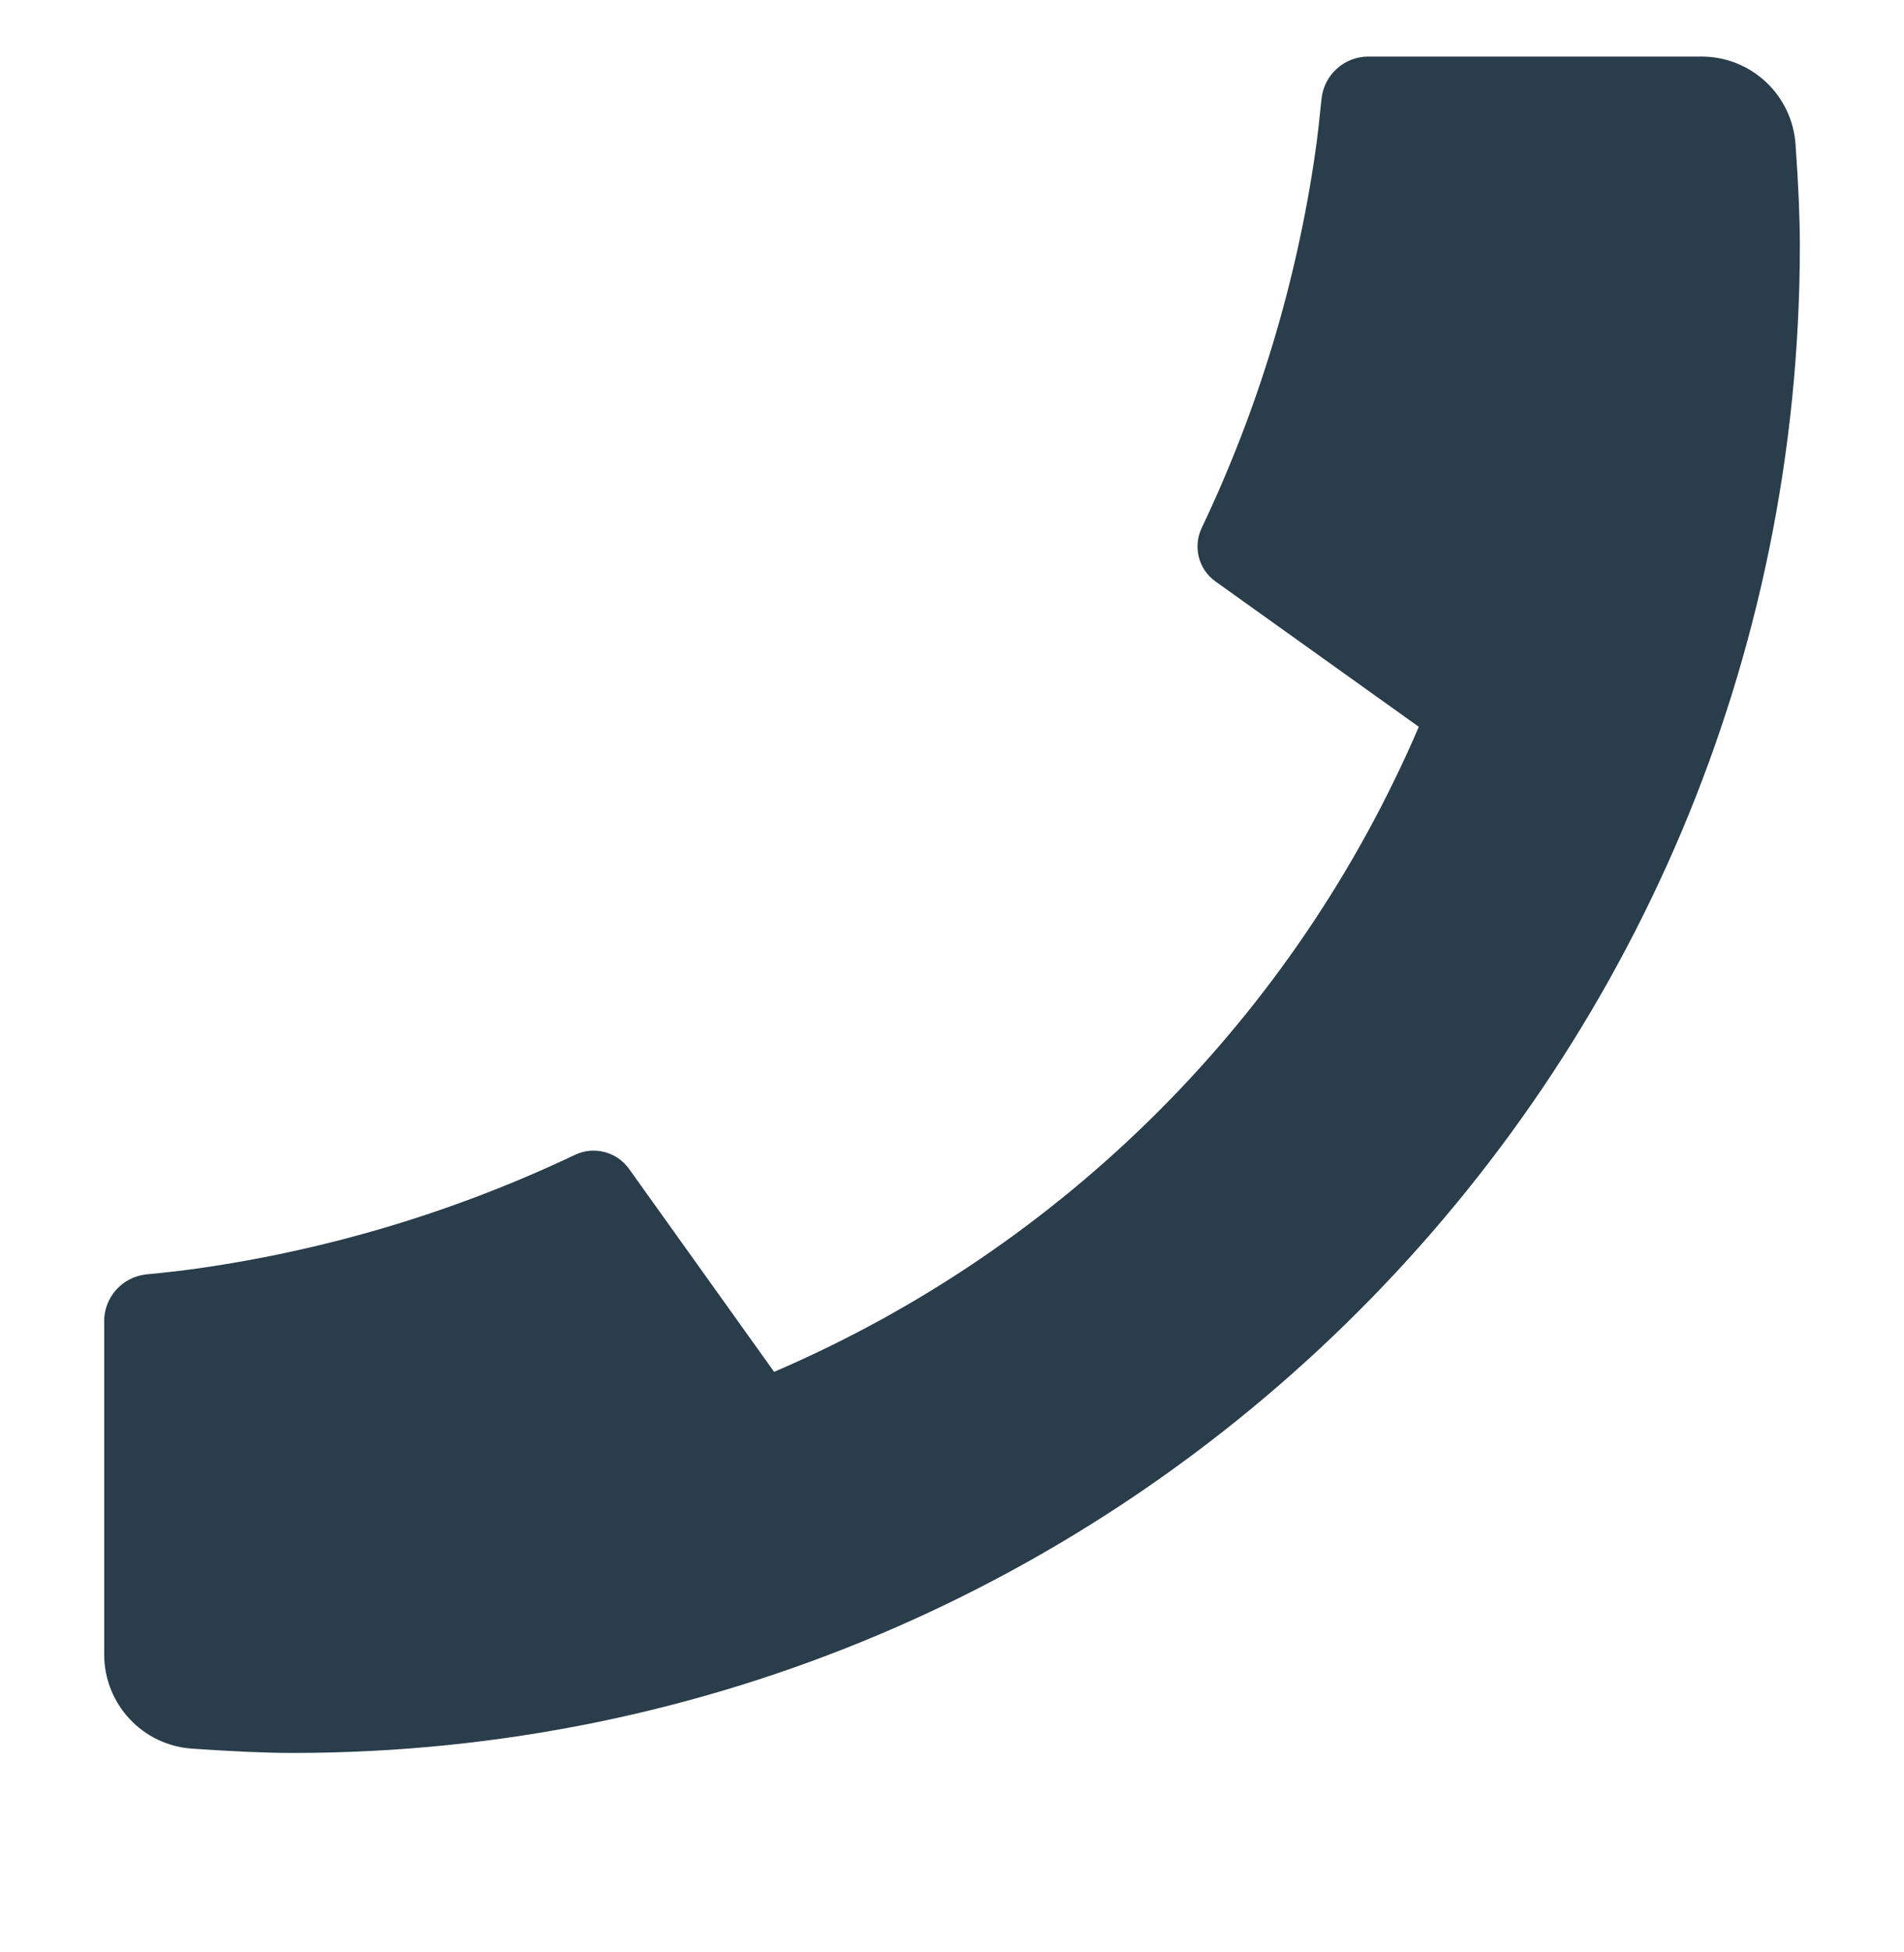 <svg width="40" height="41" viewBox="0 0 40 41" fill="none" xmlns="http://www.w3.org/2000/svg">
    <path d="M2.189 27.748V34.746C2.189 35.247 2.379 35.73 2.721 36.096C3.062 36.463 3.53 36.686 4.03 36.721C4.895 36.781 5.601 36.812 6.148 36.812C23.637 36.812 37.812 22.636 37.812 5.146C37.812 4.6 37.783 3.893 37.721 3.028C37.686 2.528 37.463 2.06 37.096 1.719C36.73 1.377 36.247 1.187 35.746 1.188H28.748C28.503 1.187 28.266 1.278 28.084 1.443C27.902 1.607 27.787 1.834 27.763 2.078C27.717 2.533 27.676 2.896 27.636 3.171C27.243 5.916 26.437 8.585 25.245 11.089C25.058 11.485 25.18 11.958 25.536 12.211L29.807 15.263C27.196 21.348 22.347 26.197 16.263 28.809L13.215 24.546C13.09 24.372 12.909 24.247 12.701 24.193C12.494 24.139 12.274 24.159 12.081 24.251C9.577 25.44 6.908 26.244 4.165 26.636C3.889 26.675 3.527 26.719 3.076 26.762C2.832 26.787 2.606 26.902 2.442 27.084C2.278 27.266 2.187 27.503 2.188 27.748H2.189Z"
          fill="#293D4B"/>
</svg>
